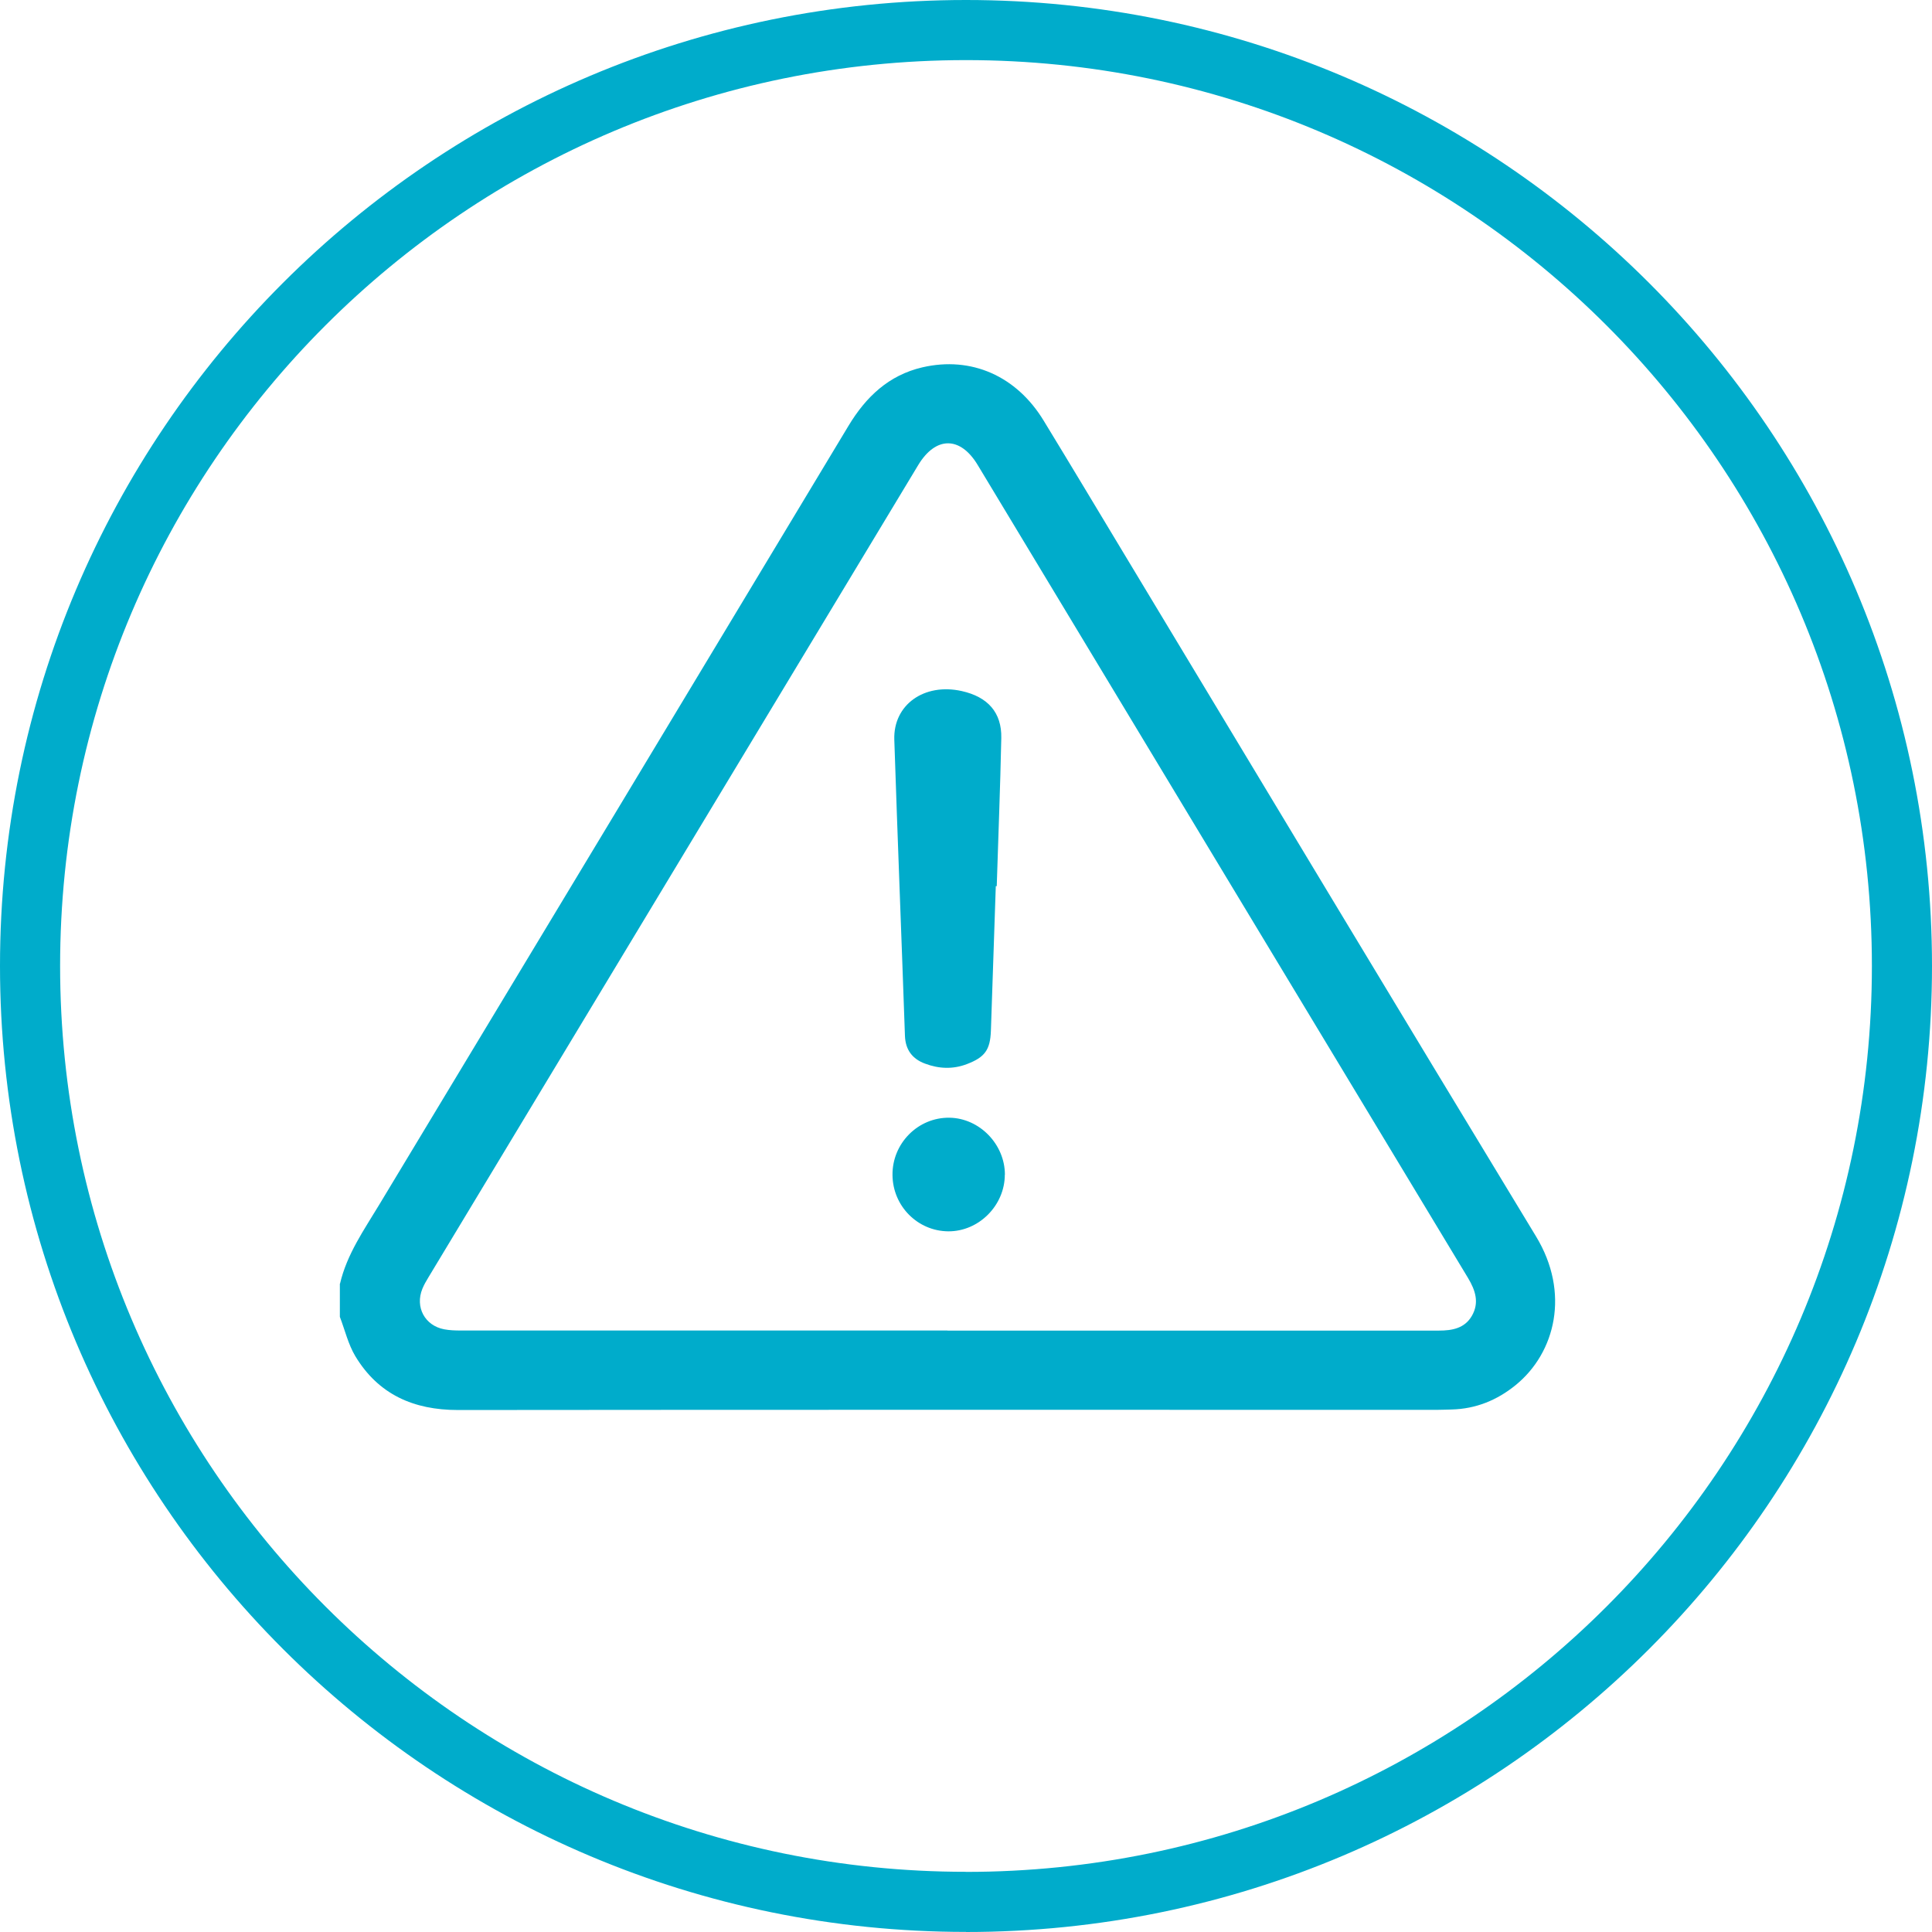 <?xml version="1.0" encoding="UTF-8"?><svg xmlns="http://www.w3.org/2000/svg" viewBox="0 0 225 225"><defs><style>.d{fill:none;stroke:#00accb;stroke-miterlimit:10;stroke-width:7px;}.e{fill:#00accb;}</style></defs><g id="a"/><g id="b"><g id="c"><path class="d" d="M112.5,221.5c60.2,0,109-48.8,109-109S172.7,3.5,112.5,3.5,3.5,52.3,3.5,112.49s48.8,109,109,109"/><g><path class="e" d="M39.6,149.49c.8-3.43,2.8-6.26,4.57-9.2,18.22-30.23,36.45-60.45,54.64-90.69,2.04-3.39,4.7-5.91,8.61-6.82,5.7-1.32,10.96,1.01,14.12,6.2,3.19,5.23,6.33,10.47,9.49,15.72,15.94,26.44,31.84,52.91,47.86,79.3,3.97,6.54,2.27,13.53-2.38,17.31-2.16,1.76-4.64,2.77-7.46,2.84-.55,.01-1.11,.04-1.66,.04-38.02,0-76.04-.02-114.06,.02-5.16,0-9.26-1.81-11.95-6.27-.83-1.39-1.21-3.04-1.8-4.58v-3.87Zm70.74,5.47c8.89,0,17.79,0,26.68,0,10.19,0,20.37,0,30.56,0,1.54,0,2.99-.26,3.83-1.71,.89-1.54,.42-2.97-.44-4.41-19.05-31.56-38.08-63.12-57.11-94.69-2.03-3.37-4.89-3.36-6.93,.02-19.01,31.52-38.02,63.05-57.03,94.58-.26,.43-.52,.87-.71,1.34-.87,2.13,.28,4.29,2.54,4.72,.63,.12,1.28,.14,1.92,.14,18.9,0,37.79,0,56.69,0Z"/><path class="e" d="M115.97,103.19c-.19,5.61-.38,11.22-.57,16.84-.08,2.24-.7,3.1-2.81,3.9-1.63,.62-3.27,.54-4.86-.06-1.46-.54-2.28-1.59-2.34-3.23-.4-11.5-.86-23-1.24-34.5-.13-4.07,3.49-6.63,7.85-5.66,3.05,.68,4.67,2.51,4.61,5.47-.12,5.75-.35,11.5-.53,17.25h-.11Z"/><path class="e" d="M117.02,136.8c0,3.59-3.04,6.63-6.59,6.6-3.56-.03-6.45-2.93-6.49-6.54-.05-3.7,2.98-6.75,6.64-6.69,3.49,.05,6.45,3.09,6.45,6.63Z"/></g></g></g></svg>